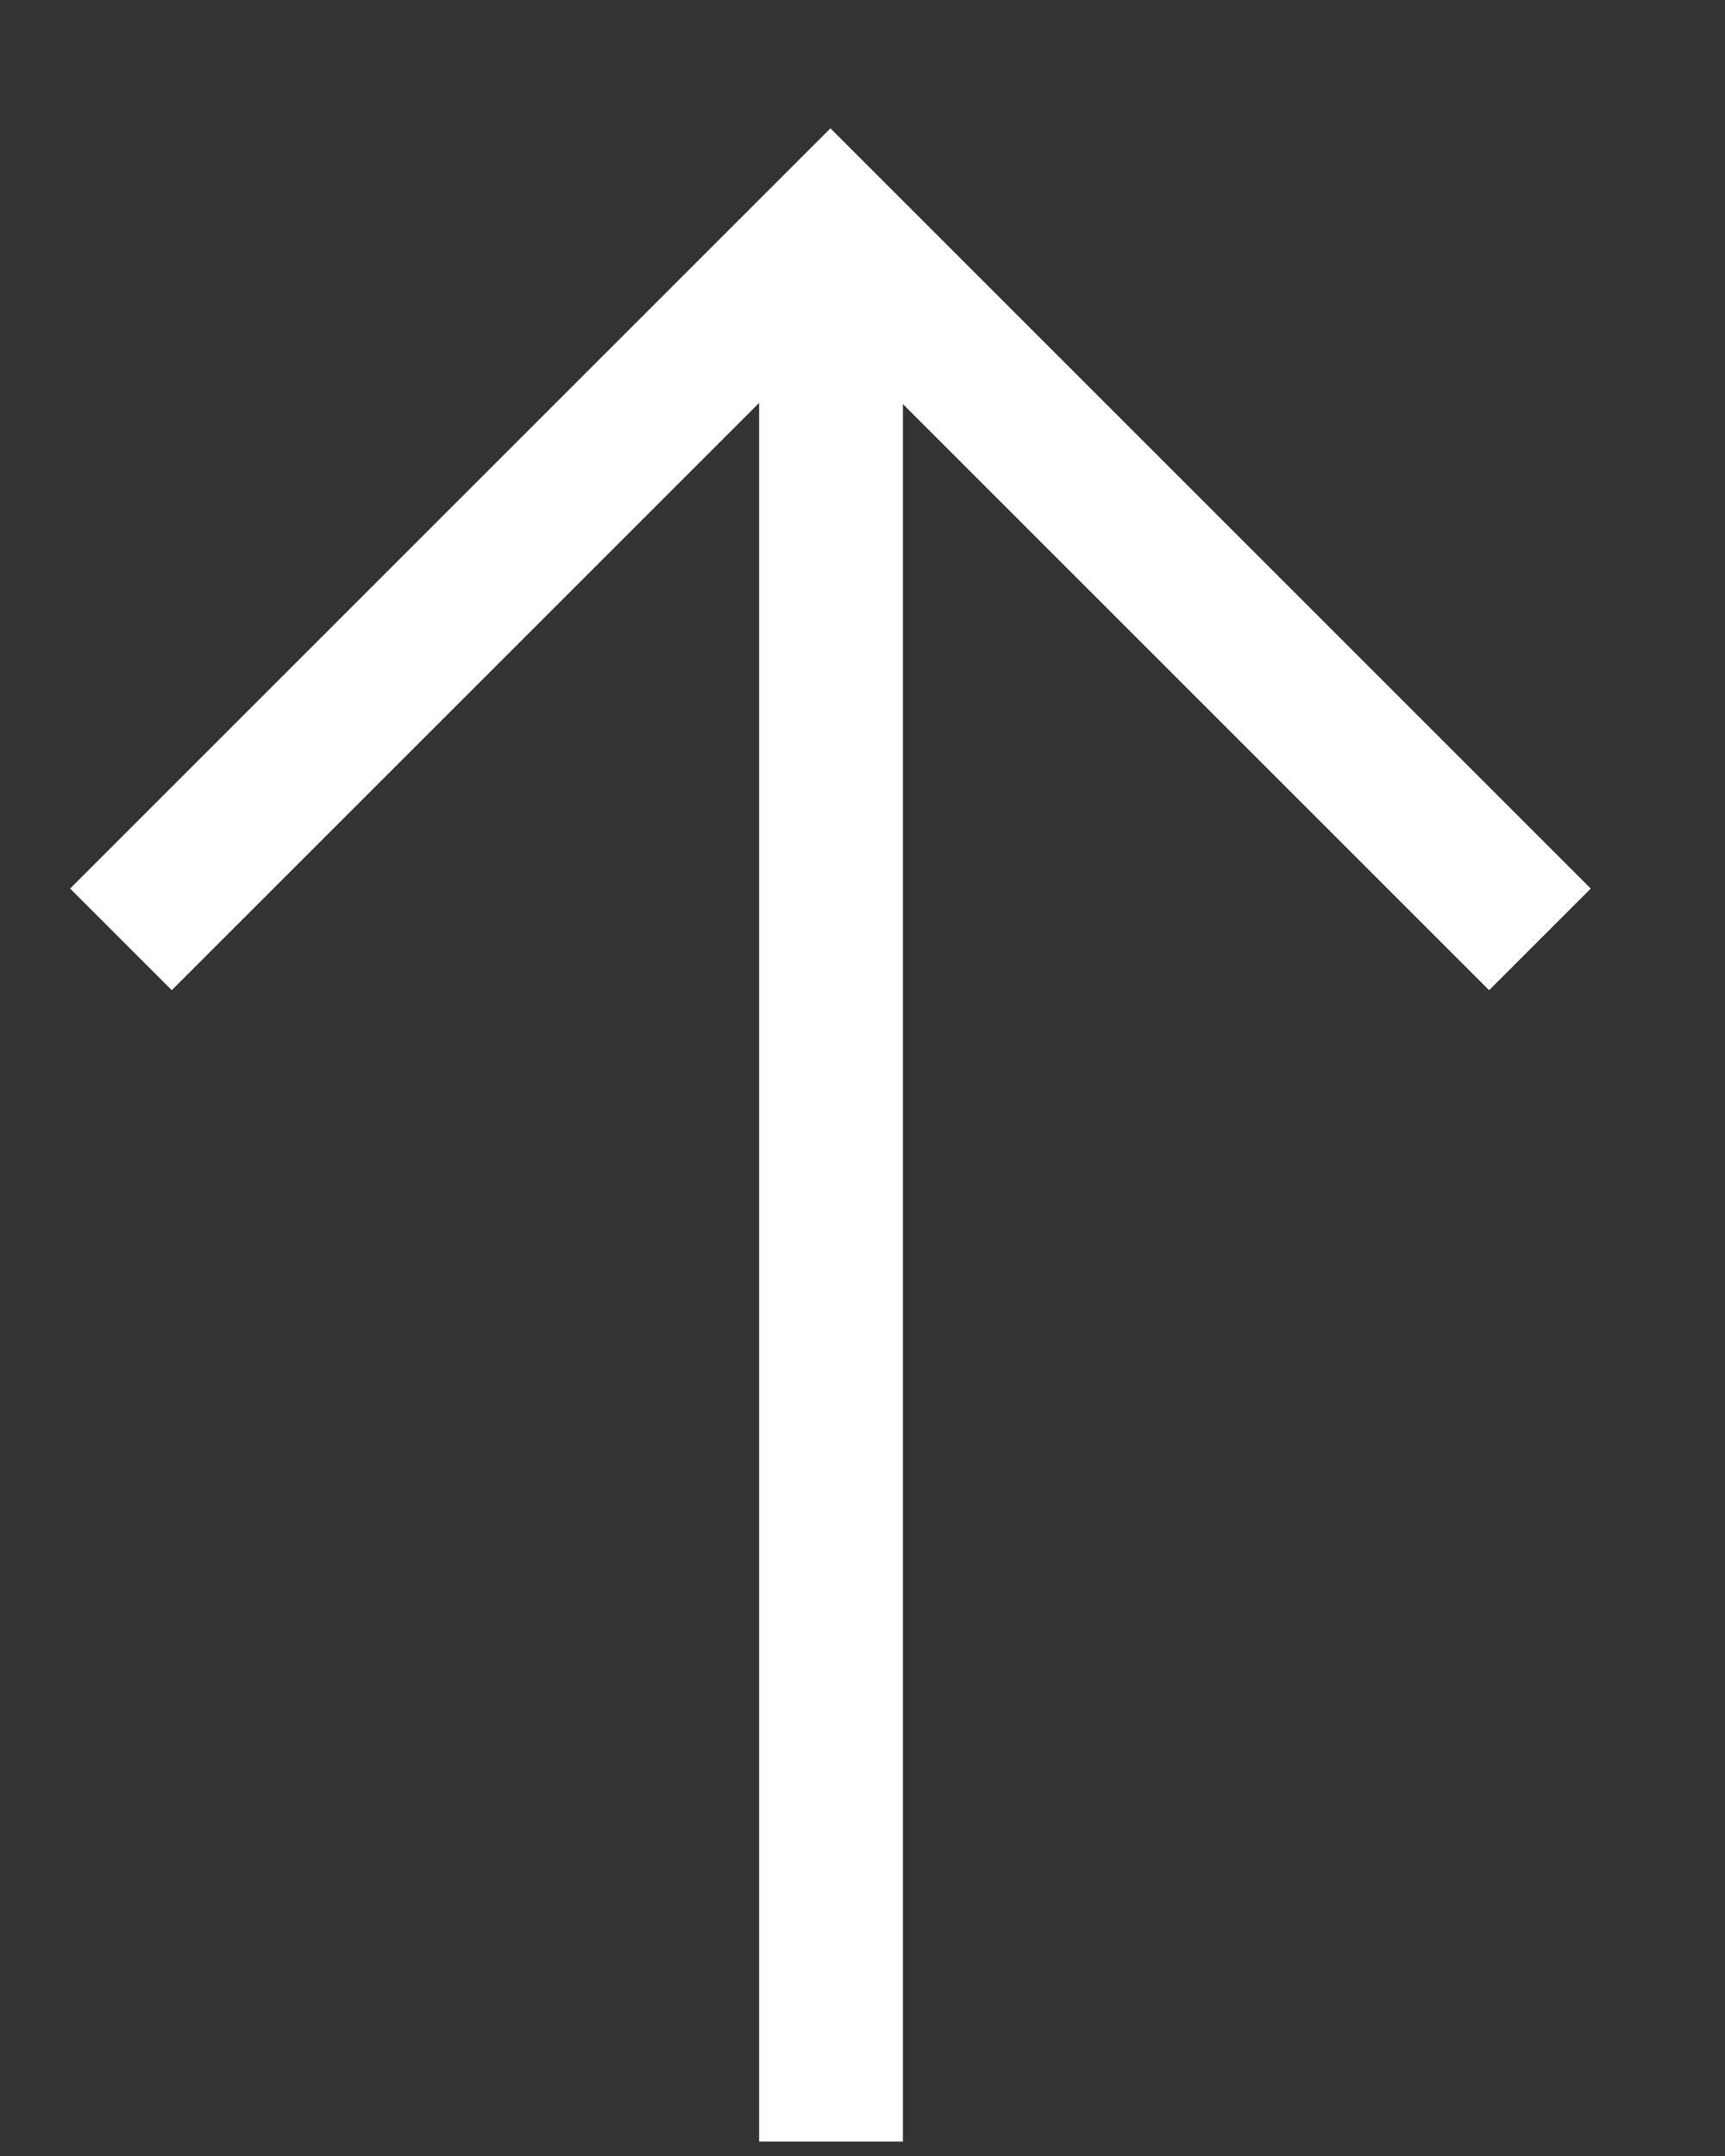 <svg width="12" height="15" viewBox="0 0 12 15" fill="none" xmlns="http://www.w3.org/2000/svg">
<rect x="0" y="0" width="12" height="15" fill="#333333" stroke="none"/>
<path d="M5.281 14.4L5.281 14.9L6.281 14.9L6.281 14.4L5.281 14.4ZM6.281 14.4L6.281 1.6L5.281 1.6L5.281 14.4L6.281 14.4Z" fill="white"/>
<path d="M1.195 6.182L5.777 1.6L10.359 6.182" stroke="white" stroke-linecap="square"/>
</svg>
